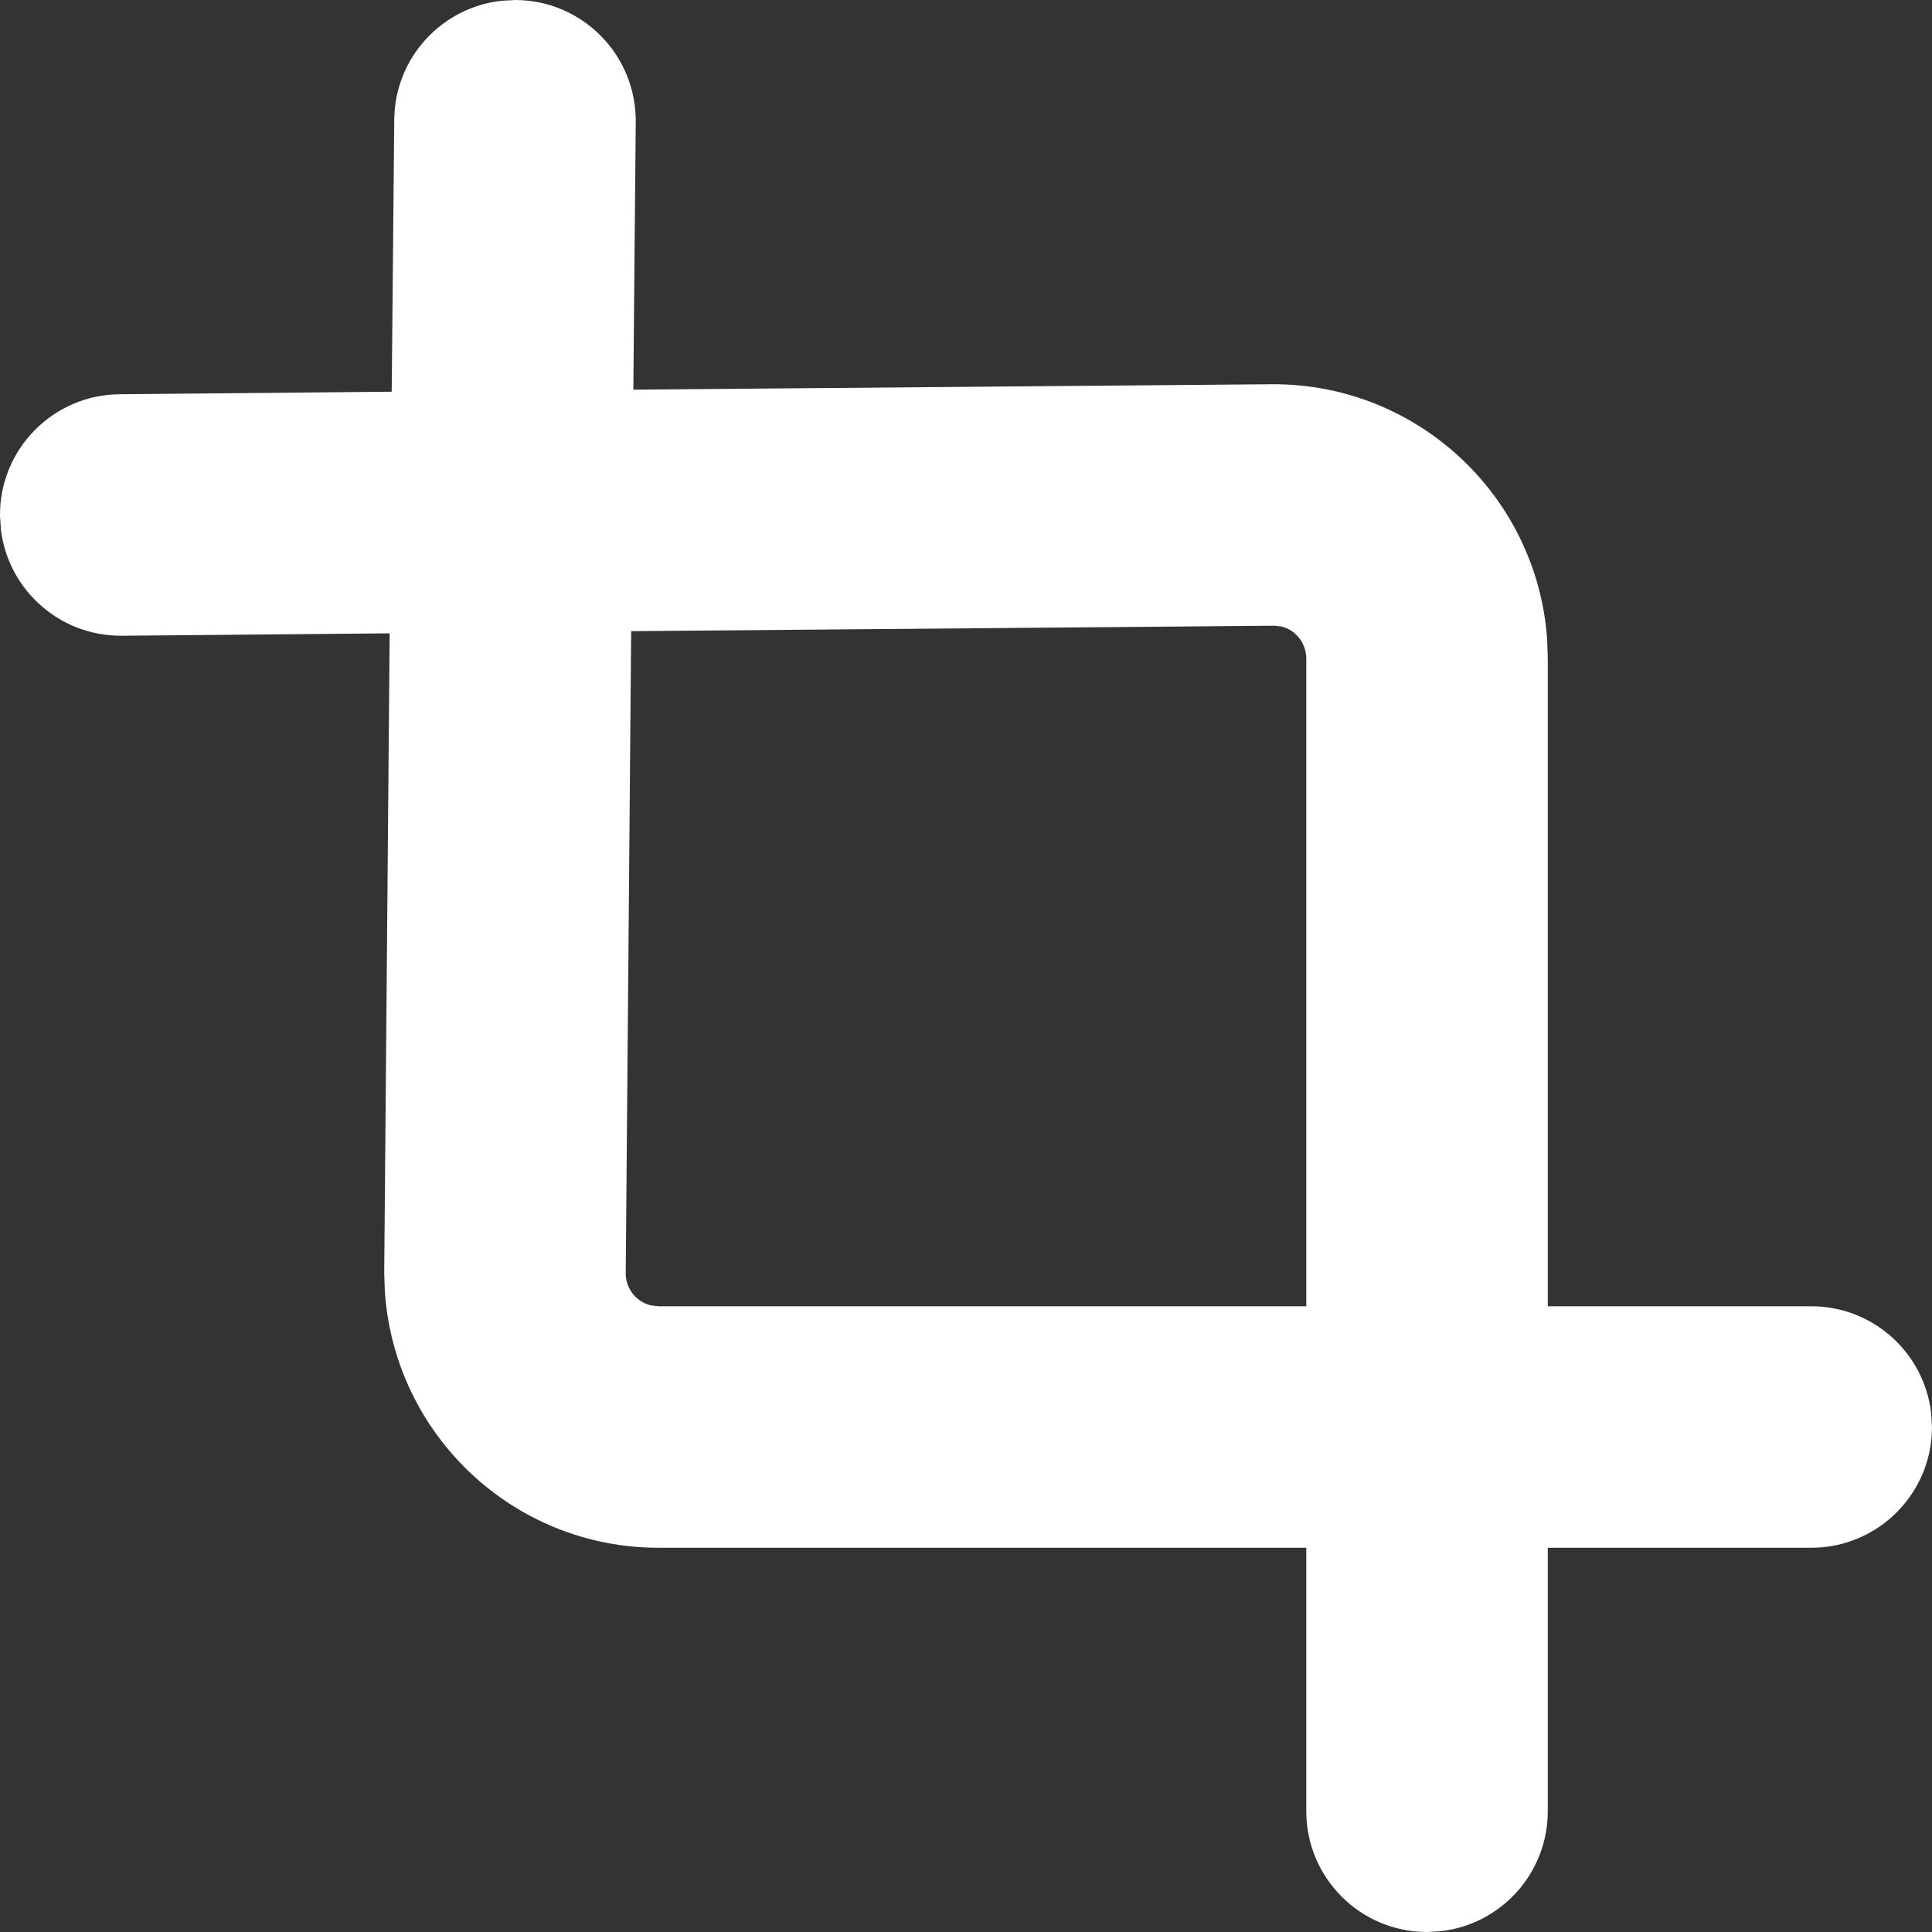 <svg width="16" height="16" viewBox="0 0 16 16" fill="none" xmlns="http://www.w3.org/2000/svg">
<rect x="0" y="0" width="16" height="16" fill="#333333" stroke="none"/>
<g clip-path="url(#clip0_1251_4)">
<path fill-rule="evenodd" clip-rule="evenodd" d="M4.273 0C4.826 0.005 5.269 0.456 5.265 1.009L5.245 3.227L10.546 3.182C11.748 3.182 12.733 4.116 12.813 5.299L12.818 5.455L12.818 10.818L15 10.818C15.513 10.818 15.935 11.204 15.993 11.702L16 11.818C16 12.37 15.552 12.818 15 12.818L12.818 12.818L12.818 15C12.818 15.513 12.432 15.935 11.935 15.993L11.818 16C11.266 16 10.818 15.552 10.818 15L10.818 12.818L5.455 12.818C4.252 12.818 3.267 11.884 3.187 10.693L3.182 10.537L3.227 5.245L1.009 5.265C0.496 5.269 0.07 4.887 0.008 4.39L3.77422e-05 4.273C-0.005 3.721 0.439 3.269 0.991 3.265L3.244 3.244L3.265 0.991C3.269 0.479 3.659 0.059 4.157 0.006L4.273 0ZM10.614 5.189L10.554 5.182L5.227 5.227L5.182 10.546C5.182 10.675 5.272 10.783 5.392 10.811L5.455 10.818L10.818 10.818L10.818 5.455C10.818 5.325 10.729 5.217 10.614 5.189Z" fill="white"/>
</g>
<defs>
<clipPath id="clip0_1251_4">
<rect width="16" height="16" fill="white"/>
</clipPath>
</defs>
</svg>

